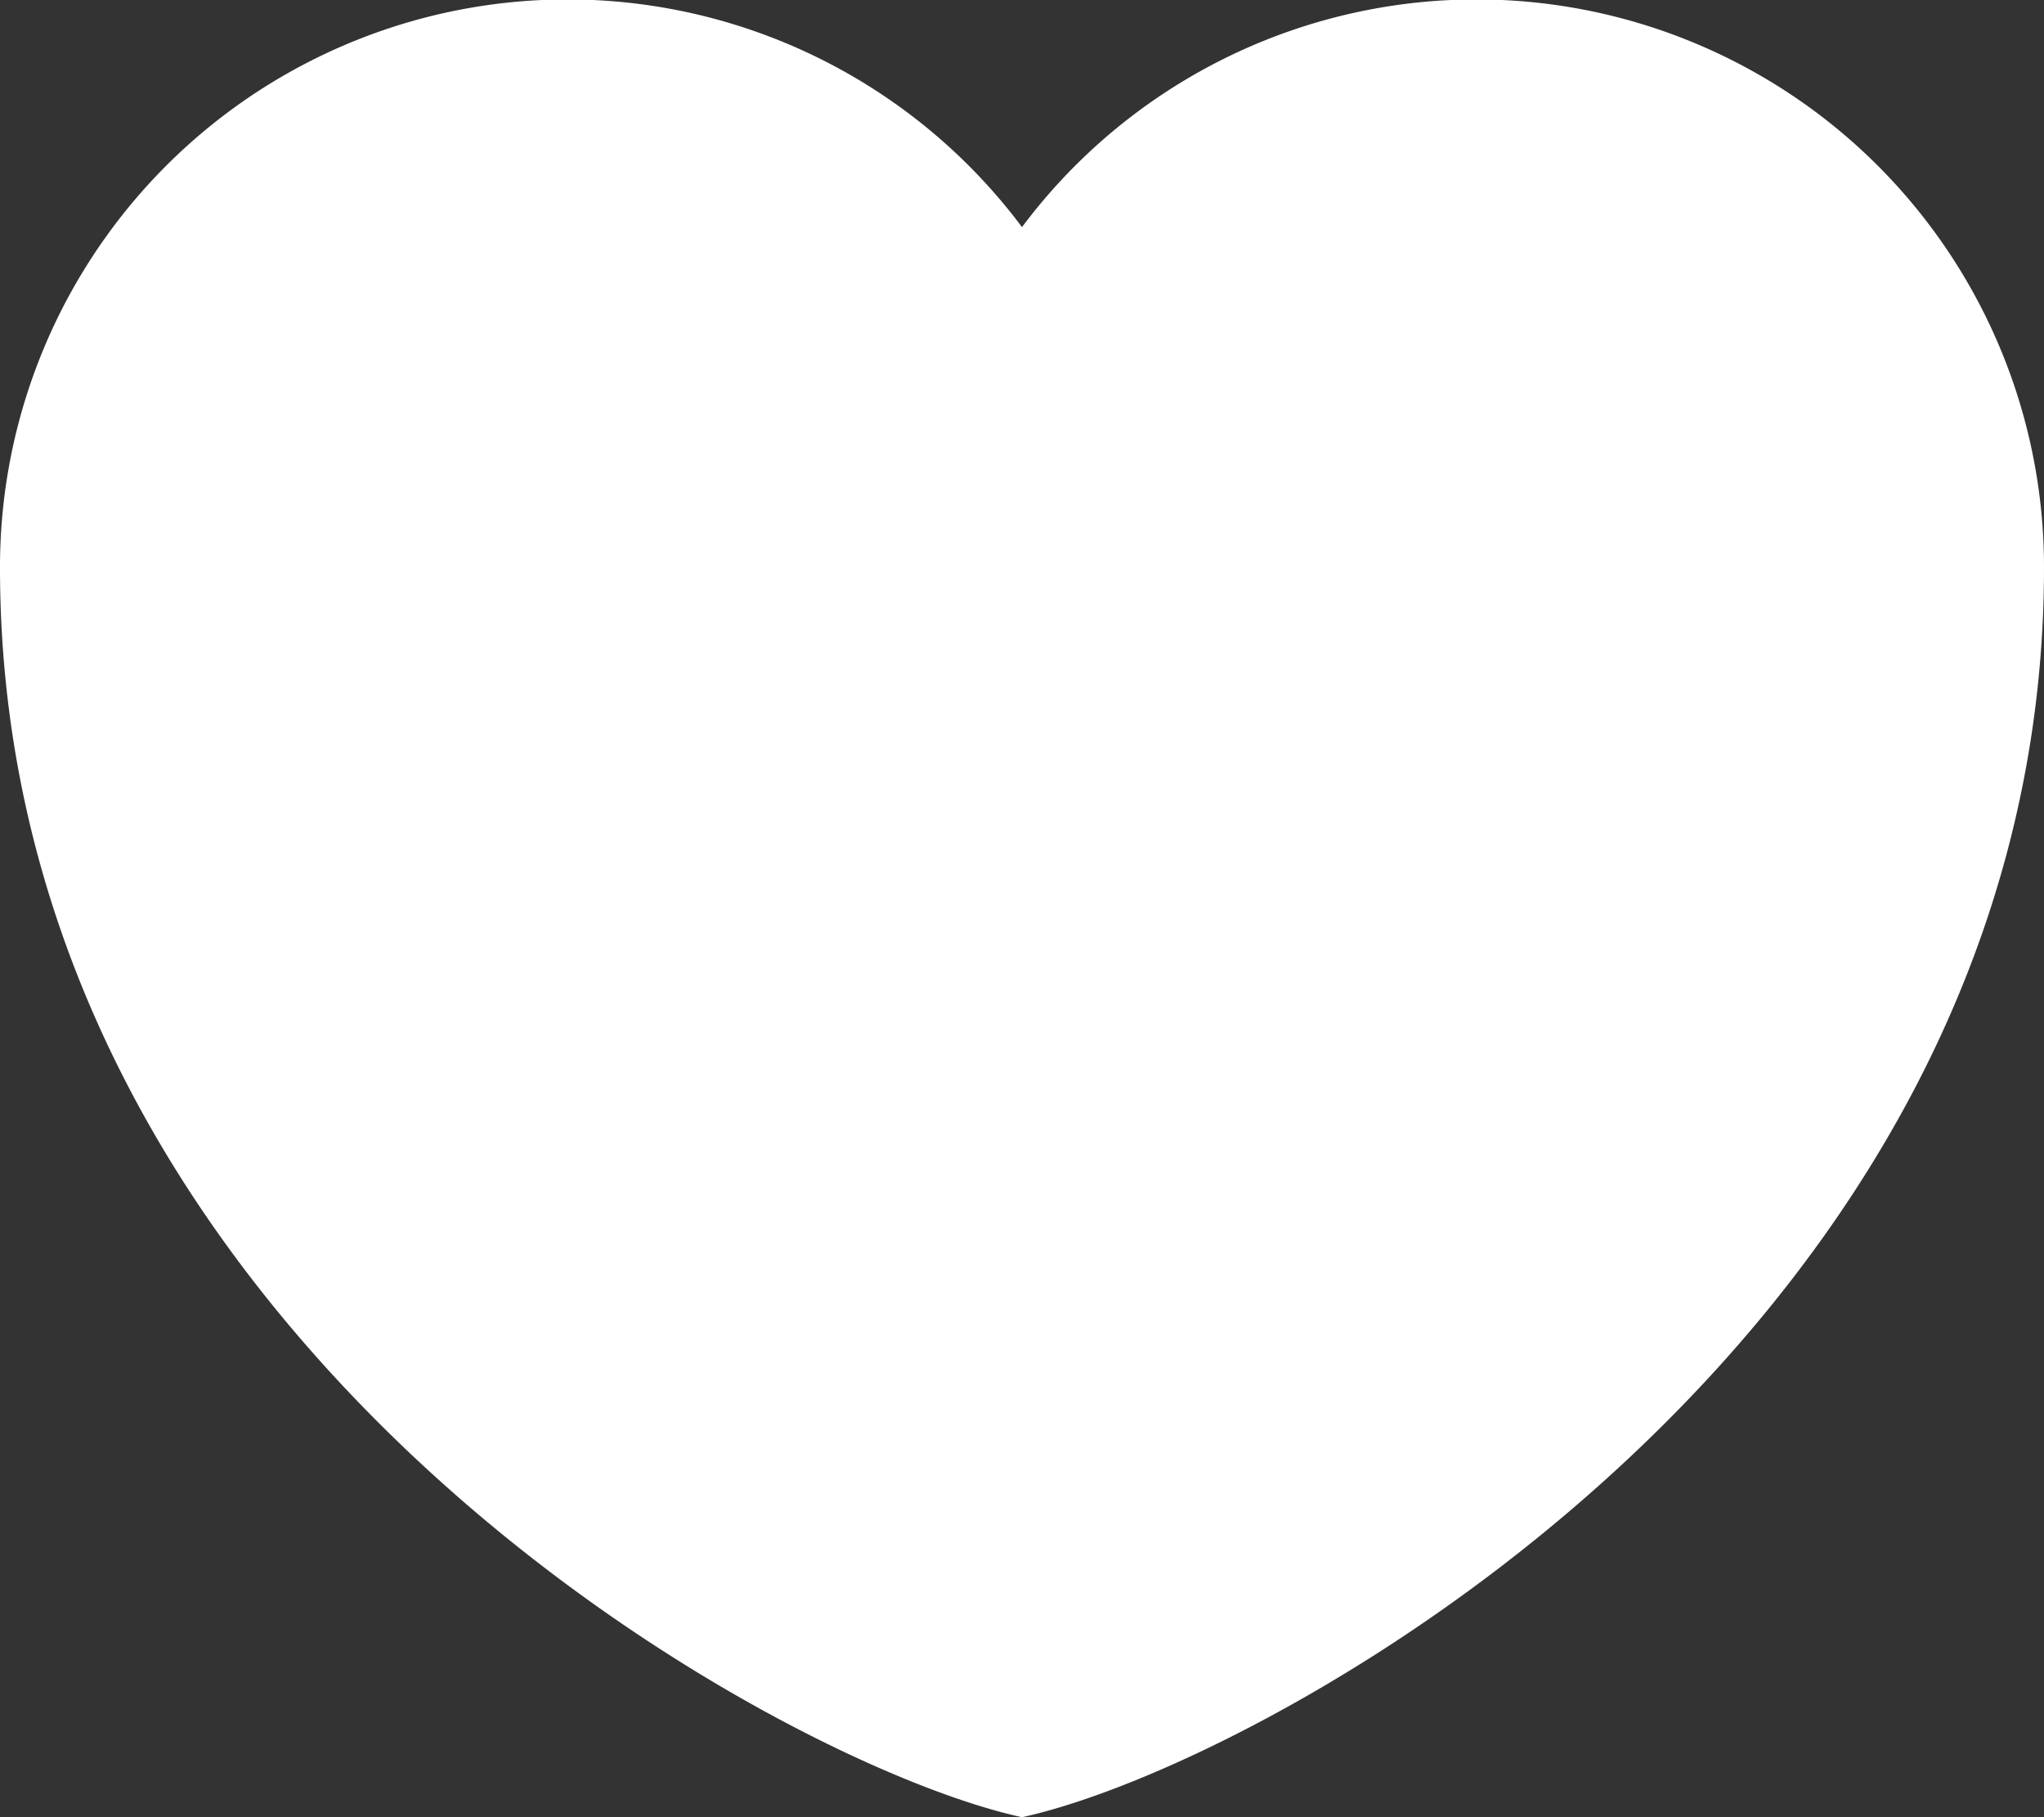<svg xmlns="http://www.w3.org/2000/svg" width="25.572" height="22.731" viewBox="0 0 25.572 22.731">
    <rect x="0" y="0" width="25.572" height="22.731" fill="#333333" stroke="none"/>
    <path d="M17.286 28.731C14.153 28.049 4.5 22.707 4.5 13.1a7.1 7.1 0 0 1 12.786-4.259A7.1 7.1 0 0 1 30.072 13.1c0 9.607-9.653 14.949-12.786 15.631z" transform="translate(-4.5 -6)" style="fill:#fff;fill-rule:evenodd"/>
</svg>
